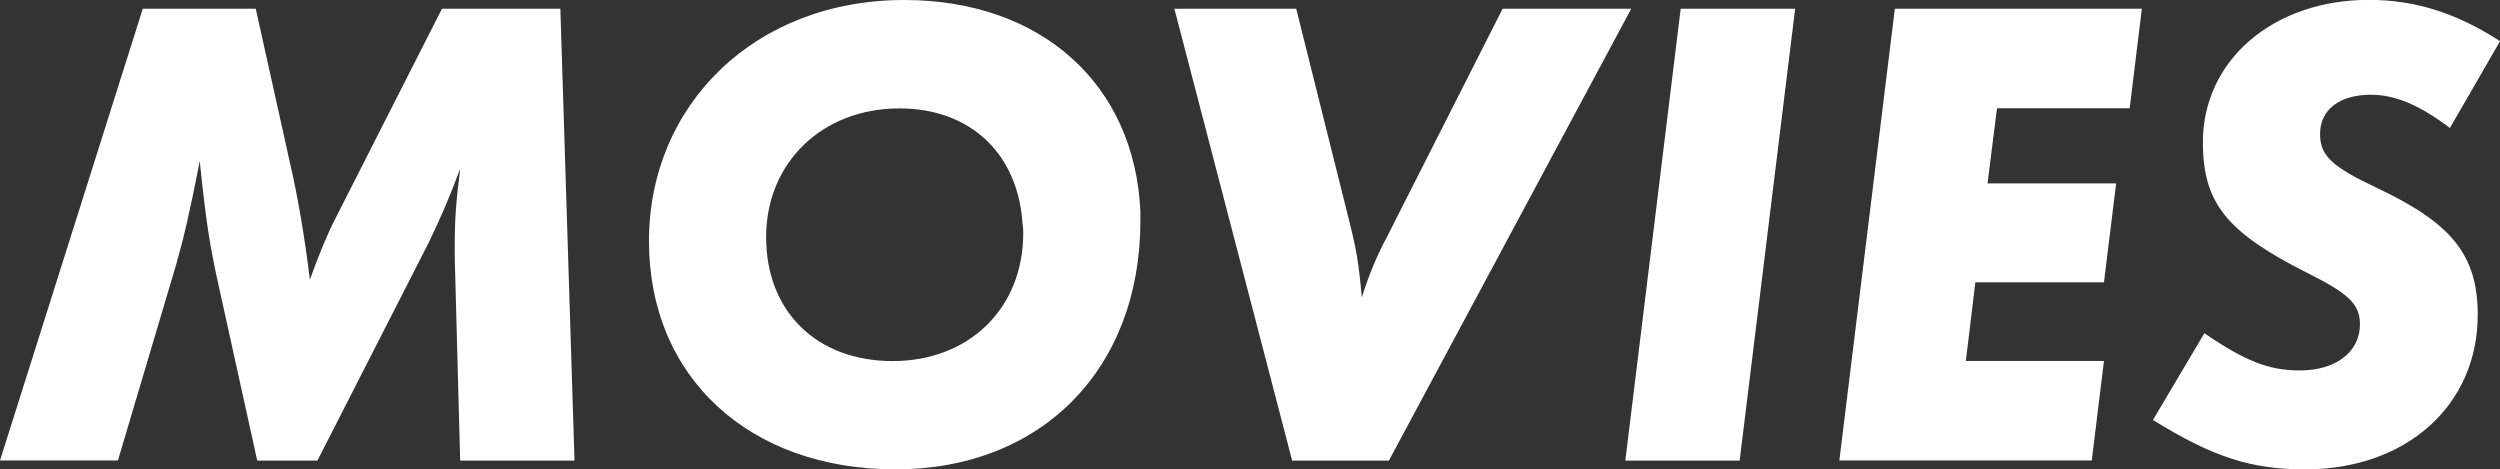 <svg width="213" height="40" viewBox="0 0 213 40" fill="none" xmlns="http://www.w3.org/2000/svg">
<rect x="0" y="0" width="213" height="40" fill="#333333" stroke="none"/>
<g clip-path="url(#clip0_723_1708)">
<path d="M47.742 0.745L48.948 39.244H39.207L38.745 21.989V20.771C38.745 18.63 38.861 17.192 39.207 14.369C38.284 16.856 37.539 18.578 36.501 20.719L27.043 39.244H21.916L18.633 24.351C17.826 20.719 17.543 18.756 17.019 13.729C16.096 18.462 15.634 20.309 15.005 22.556L10.046 39.234H0L12.164 0.745H21.79L24.673 13.729C25.418 16.961 25.942 20.131 26.404 23.826C27.033 22.031 27.903 19.9 28.595 18.578L37.655 0.745H47.742Z" fill="white"/>
<path d="M97.162 18.064V18.809C97.162 31.446 88.742 39.989 76.285 39.989C63.828 39.989 55.292 32.139 55.292 20.541C55.292 8.943 64.299 0 77.04 0C88.69 0 96.701 7.158 97.162 18.064ZM87.127 19.166C86.781 13.109 82.692 9.236 76.631 9.236C70.056 9.236 65.275 13.855 65.275 20.205C65.275 26.555 69.595 30.764 76.054 30.764C82.513 30.764 87.18 26.324 87.18 19.858C87.18 19.627 87.18 19.396 87.127 19.166Z" fill="white"/>
<path d="M138.98 0.745L118.334 39.244H110.092L100.057 0.745H110.438L114.821 18.294C115.565 21.233 115.744 22.22 116.027 25.337C116.666 23.322 117.295 21.821 118.218 20.089L128.023 0.745H138.98Z" fill="white"/>
<path d="M152.947 0.745L148.218 39.244H138.477L143.195 0.745H152.937H152.947Z" fill="white"/>
<path d="M182.486 0.745L181.448 9.226H170.144L169.337 15.628H180.295L179.257 24.057H168.299L167.491 30.753H179.257L178.218 39.234H156.712L161.441 0.745H182.486Z" fill="white"/>
<path d="M213 3.516L208.732 10.905C206.142 8.943 204.066 8.072 201.99 8.072C199.337 8.072 197.67 9.342 197.67 11.42C197.67 13.267 198.655 14.191 202.566 16.038C208.91 19.04 211.102 21.748 211.102 26.828C211.102 34.563 204.989 39.99 196.401 39.99C191.787 39.99 188.557 38.951 183.43 35.781L187.813 28.392C191.273 30.753 193.286 31.561 195.939 31.561C198.991 31.561 201.067 30.008 201.067 27.636C201.067 25.967 200.197 25.044 196.569 23.249C189.711 19.785 187.687 17.308 187.687 12.113C187.687 5.133 193.685 -0.01 201.811 -0.01C205.733 -0.01 209.246 1.081 213 3.506V3.516Z" fill="white"/>
</g>
<defs>
<clipPath id="clip0_723_1708">
<rect width="213" height="40" fill="white"/>
</clipPath>
</defs>
</svg>

